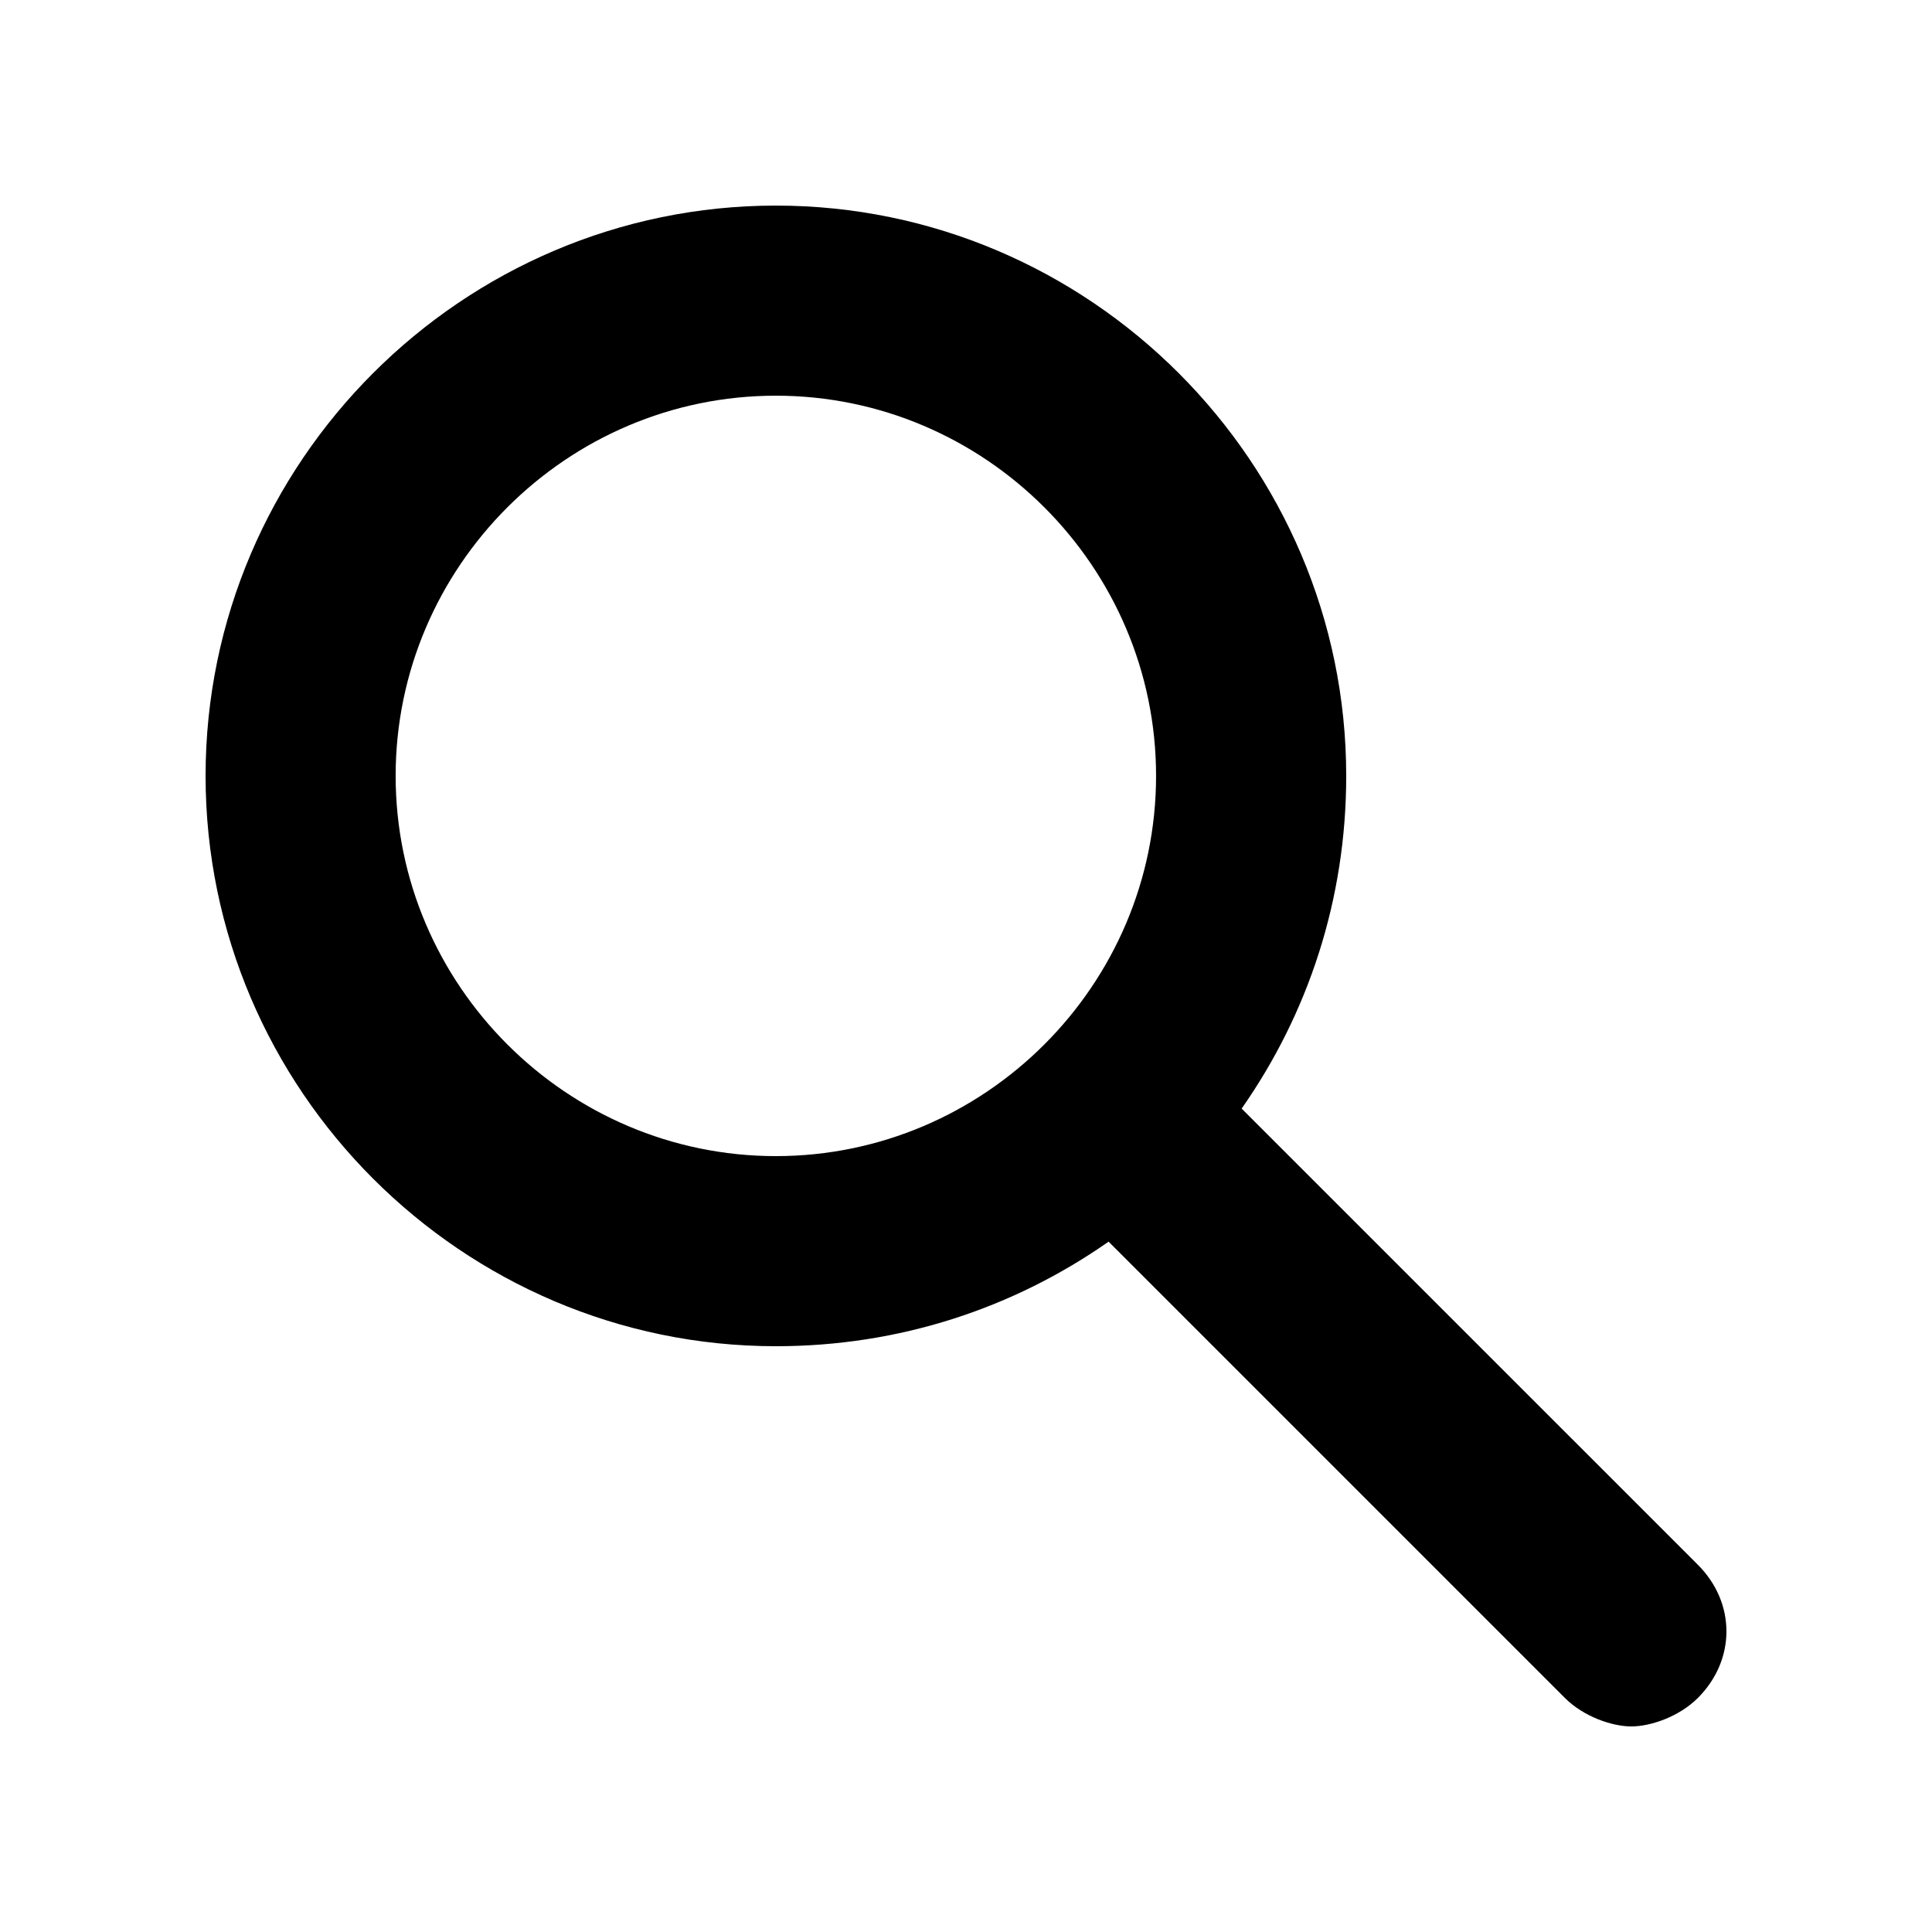 <?xml version="1.0" encoding="UTF-8"?>
<!-- Uploaded to: ICON Repo, www.svgrepo.com, Generator: ICON Repo Mixer Tools -->
<svg fill="#000000" width="800px" height="800px" version="1.1" viewBox="144 144 512 512" xmlns="http://www.w3.org/2000/svg">
 <path d="m473.05 437.79c17.633-25.191 27.711-55.418 27.711-88.168 0-83.129-68.016-151.14-151.14-151.14-83.129 0.004-151.14 68.016-151.14 151.14 0 83.129 68.016 151.14 151.14 151.14 32.746 0 62.977-10.078 88.168-27.711l120.91 120.91c5.039 5.039 12.594 7.559 17.633 7.559 5.039 0 12.594-2.519 17.633-7.559 10.078-10.078 10.078-25.191 0-35.266zm-224.2-88.168c0-55.418 45.344-100.76 100.76-100.76 55.418 0 100.76 45.344 100.76 100.76 0 55.418-45.344 100.76-100.76 100.76-55.418 0-100.76-45.344-100.76-100.76z" fill-rule="evenodd"/>
</svg>